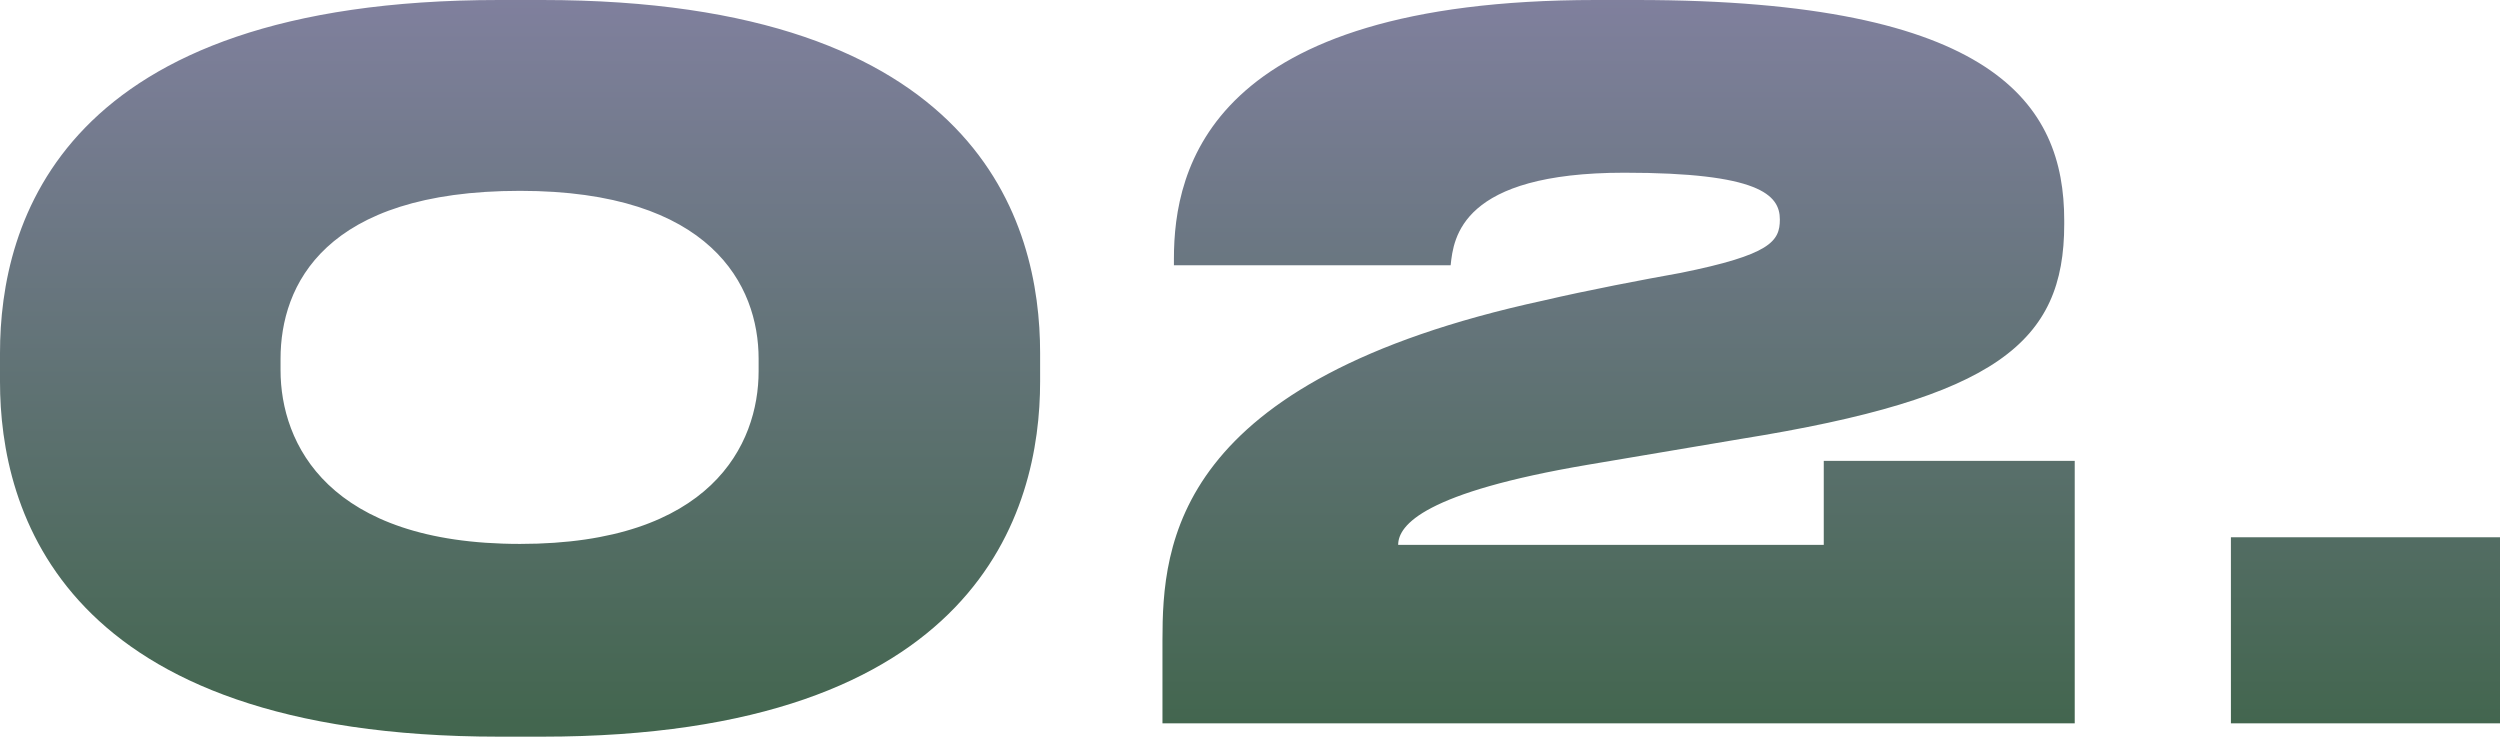 <?xml version="1.0" encoding="UTF-8"?> <svg xmlns="http://www.w3.org/2000/svg" width="210" height="62" viewBox="0 0 210 62" fill="none"> <path d="M87.37 29.657C87.37 18.676 82.24 -0 45.529 -0H41.922C5.13 -0 -2.6755e-05 18.676 -2.6755e-05 29.657V32.062C-2.6755e-05 42.883 5.13 61.88 41.922 61.88H45.529C82.24 61.88 87.37 42.883 87.37 32.062V29.657ZM63.724 31.18C63.724 37.352 59.716 45.689 43.685 45.689C27.574 45.689 23.566 37.272 23.566 31.1V30.138C23.566 23.966 27.253 16.031 43.685 16.031C59.716 16.031 63.724 23.966 63.724 30.138V31.18ZM174.277 60.758V38.715H153.196V45.769H117.446C117.446 44.086 119.69 41.36 133.397 39.036L146.222 36.871C167.704 33.425 173.395 28.776 173.395 18.836V18.516C173.395 8.737 167.543 -0 137.485 -0H134.038C101.575 -0 98.609 14.187 98.609 21.722V22.283H121.854C122.095 19.959 122.736 14.508 136.443 14.508C147.745 14.508 149.508 16.352 149.508 18.436C149.508 20.279 148.707 21.401 141.172 22.924C138.046 23.485 133.397 24.367 129.63 25.249C98.609 31.982 97.647 45.689 97.647 53.785V60.758H174.277ZM210 45.128H187.396V60.758H210V45.128Z" fill="url(#paint0_linear_32_130)"></path> <defs> <linearGradient id="paint0_linear_32_130" x1="234.617" y1="-19.398" x2="234.617" y2="60.758" gradientUnits="userSpaceOnUse"> <stop stop-color="#9388B6"></stop> <stop offset="1" stop-color="#43664F"></stop> </linearGradient> </defs> </svg> 